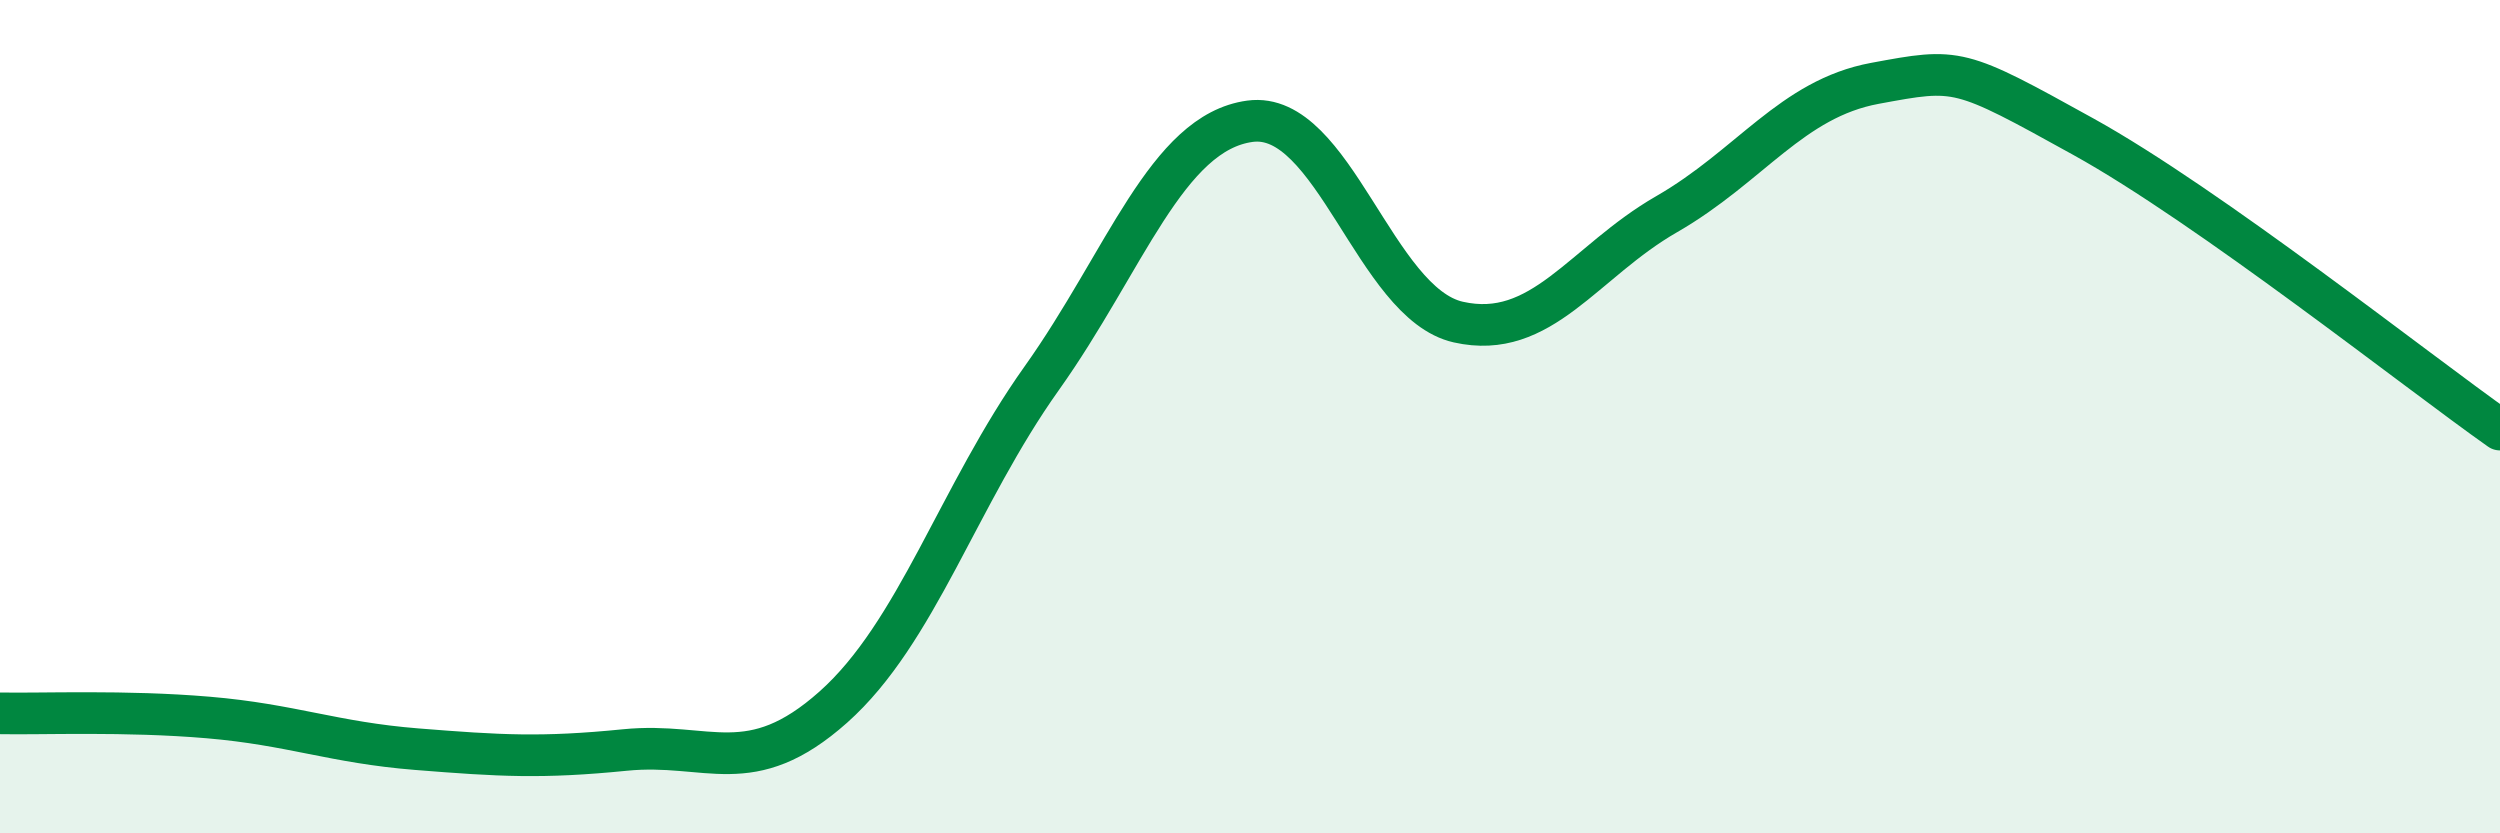 
    <svg width="60" height="20" viewBox="0 0 60 20" xmlns="http://www.w3.org/2000/svg">
      <path
        d="M 0,17.12 C 1,17.14 3,17.05 5,17.22 C 7,17.39 8,17.82 10,17.98 C 12,18.14 13,18.2 15,18 C 17,17.8 18,18.75 20,16.97 C 22,15.19 23,11.89 25,9.08 C 27,6.27 28,3.18 30,2.91 C 32,2.64 33,7.28 35,7.73 C 37,8.18 38,6.29 40,5.14 C 42,3.99 43,2.37 45,2 C 47,1.63 47,1.62 50,3.28 C 53,4.94 58,8.9 60,10.31L60 20L0 20Z"
        fill="#008740"
        opacity="0.1"
        stroke-linecap="round"
        stroke-linejoin="round"
      />
      <path
        d="M 0,17.12 C 1,17.14 3,17.05 5,17.22 C 7,17.39 8,17.82 10,17.98 C 12,18.14 13,18.2 15,18 C 17,17.8 18,18.75 20,16.97 C 22,15.19 23,11.89 25,9.08 C 27,6.27 28,3.18 30,2.91 C 32,2.64 33,7.28 35,7.73 C 37,8.18 38,6.29 40,5.14 C 42,3.99 43,2.37 45,2 C 47,1.63 47,1.62 50,3.28 C 53,4.94 58,8.9 60,10.31"
        stroke="#008740"
        stroke-width="1"
        fill="none"
        stroke-linecap="round"
        stroke-linejoin="round"
      />
    </svg>
  
